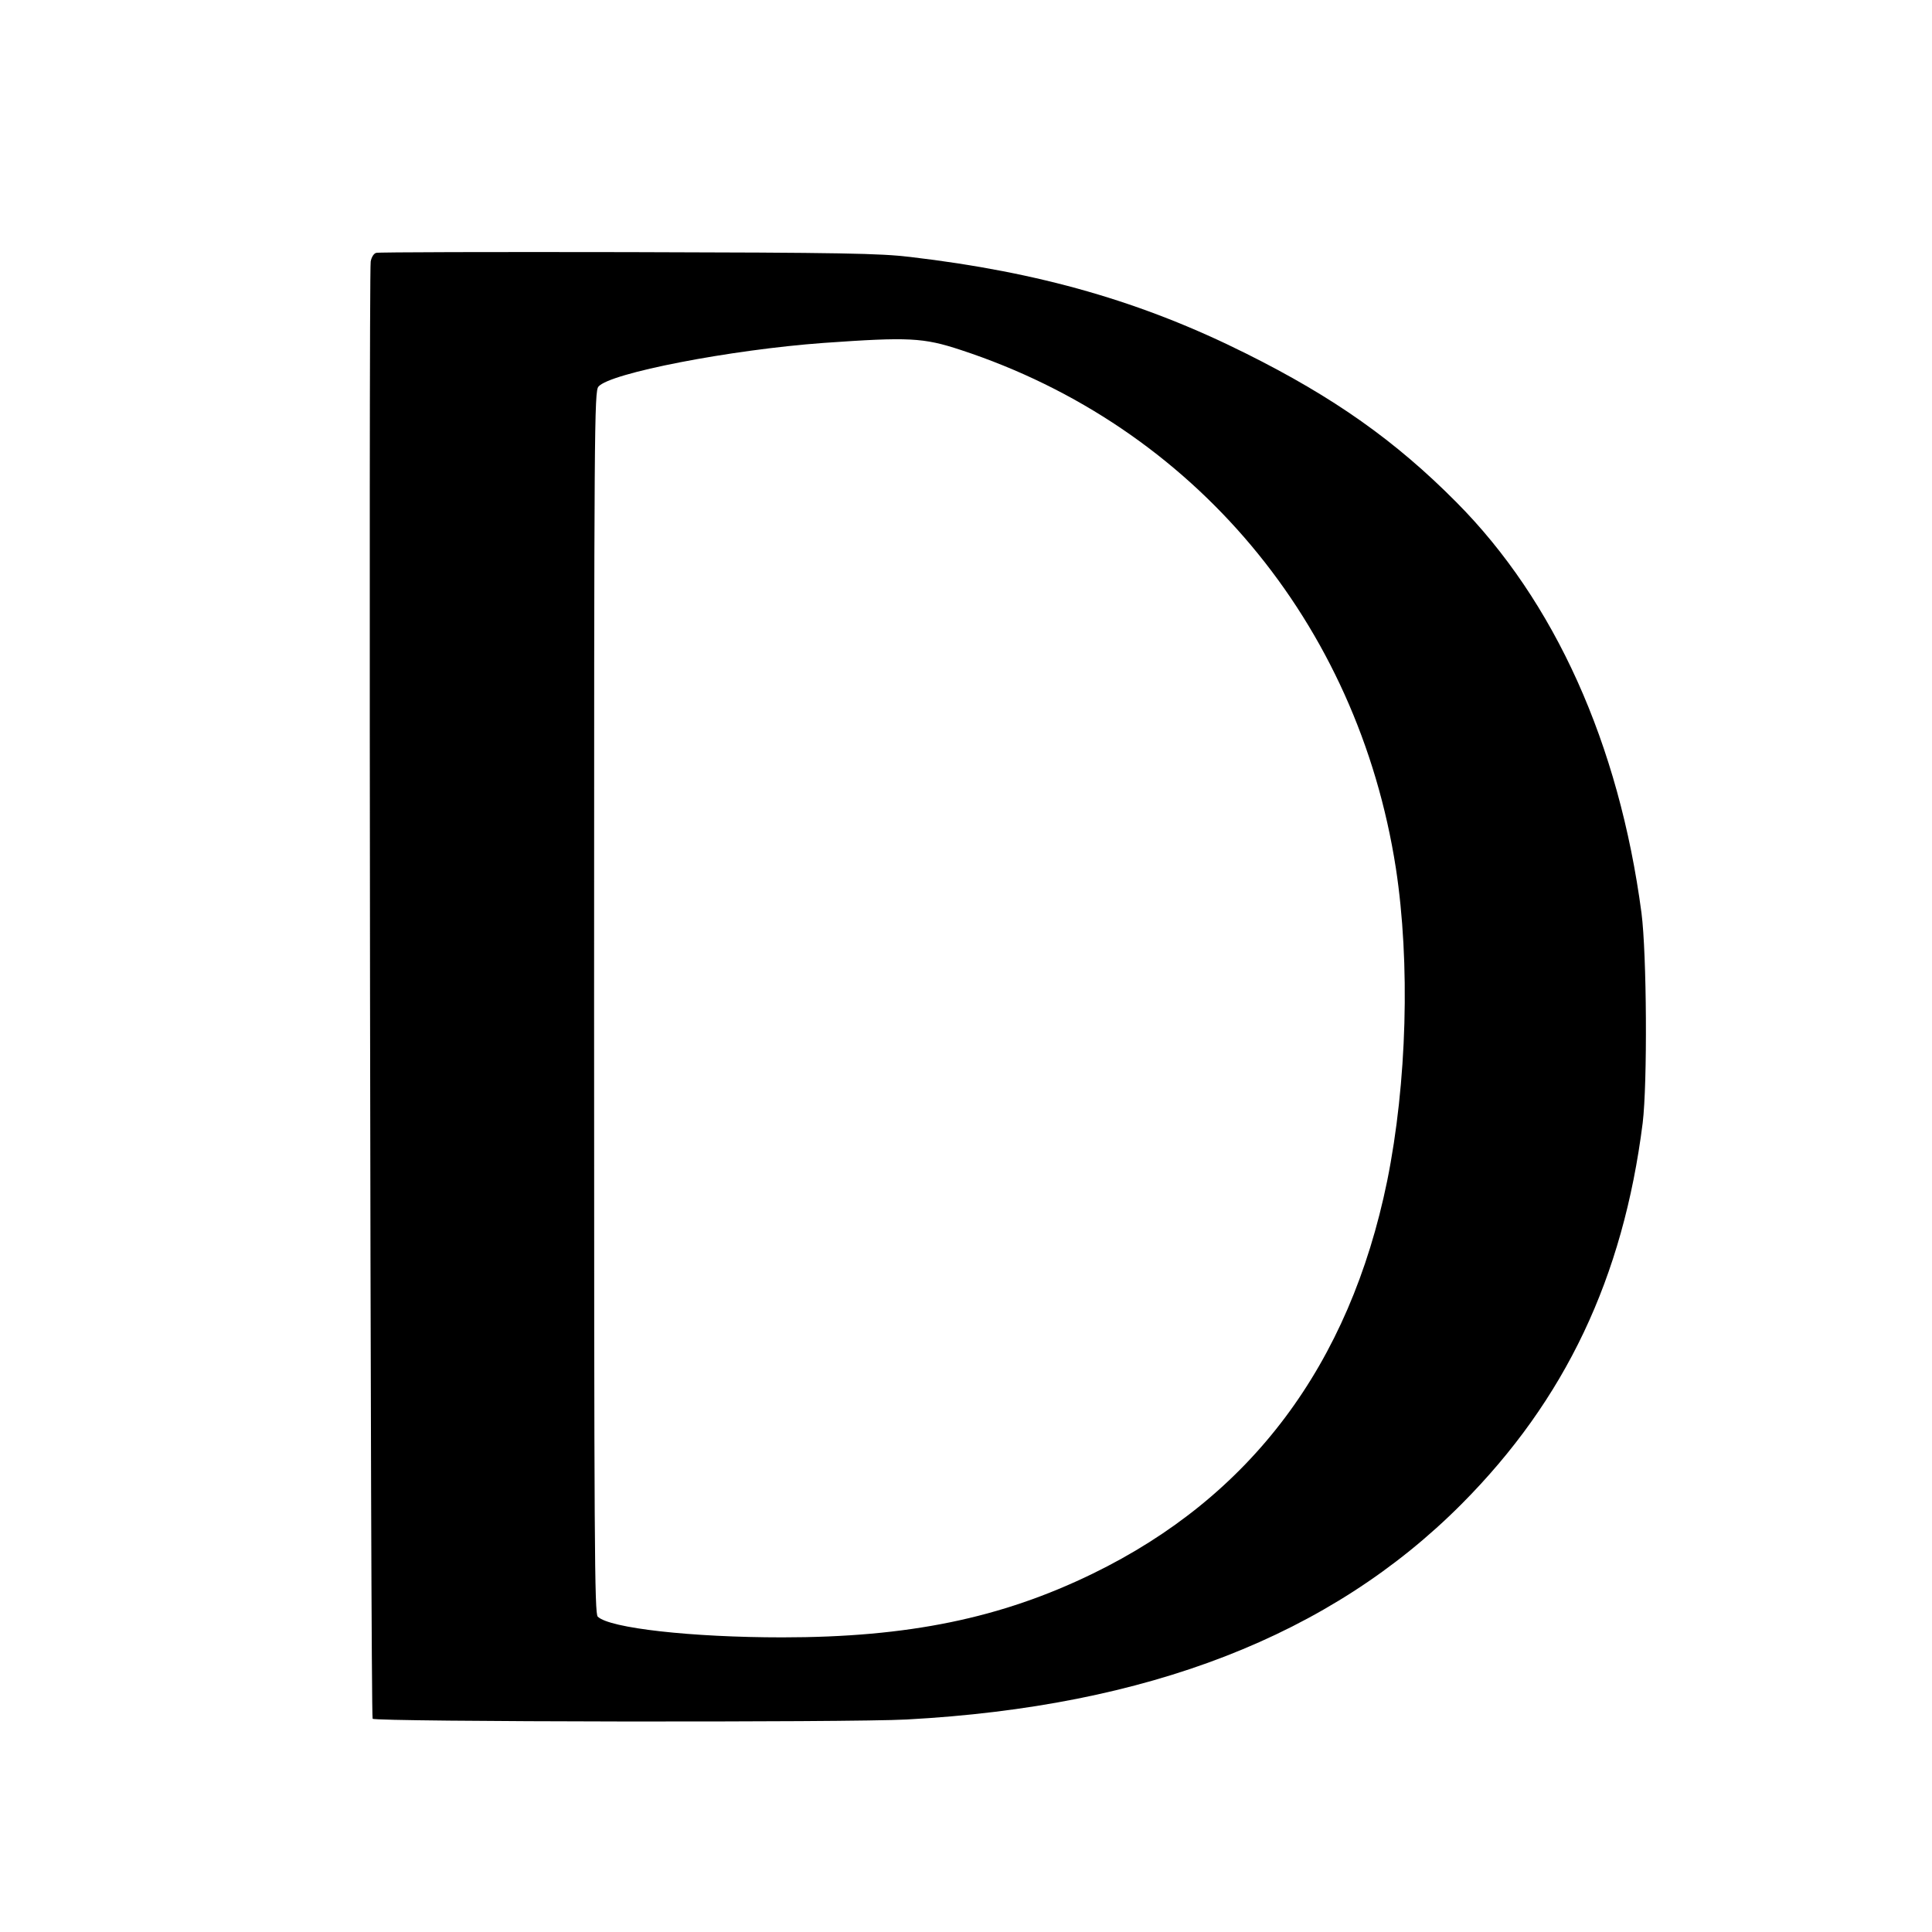 <?xml version="1.0" standalone="no"?>
<!DOCTYPE svg PUBLIC "-//W3C//DTD SVG 20010904//EN"
 "http://www.w3.org/TR/2001/REC-SVG-20010904/DTD/svg10.dtd">
<svg version="1.0" xmlns="http://www.w3.org/2000/svg"
 width="800pt" height="800pt" viewBox="0 0 800 800"
 preserveAspectRatio="xMidYMid meet">
<g transform="translate(0,800) scale(0.1,-0.1)"
fill="#000000" stroke="none">
<path d="M1558 6953 c-10 -2 -20 -18 -23 -36 -9 -51 -1 -6024 8 -6034 13 -13
1979 -16 2212 -3 998 54 1754 347 2297 892 430 432 669 937 750 1578 20 165
17 700 -5 870 -93 700 -359 1291 -767 1701 -252 254 -507 434 -870 615 -430
215 -854 337 -1391 400 -126 15 -275 18 -1169 20 -564 1 -1033 0 -1042 -3z
m2420 -402 c963 -316 1644 -1128 1802 -2146 60 -392 46 -889 -36 -1295 -156
-762 -564 -1307 -1219 -1626 -380 -185 -764 -264 -1286 -264 -374 0 -716 38
-764 86 -13 14 -15 277 -15 2544 0 2393 1 2529 18 2549 46 56 547 153 932 181
354 25 413 22 568 -29z"/>
</g>
</svg>
